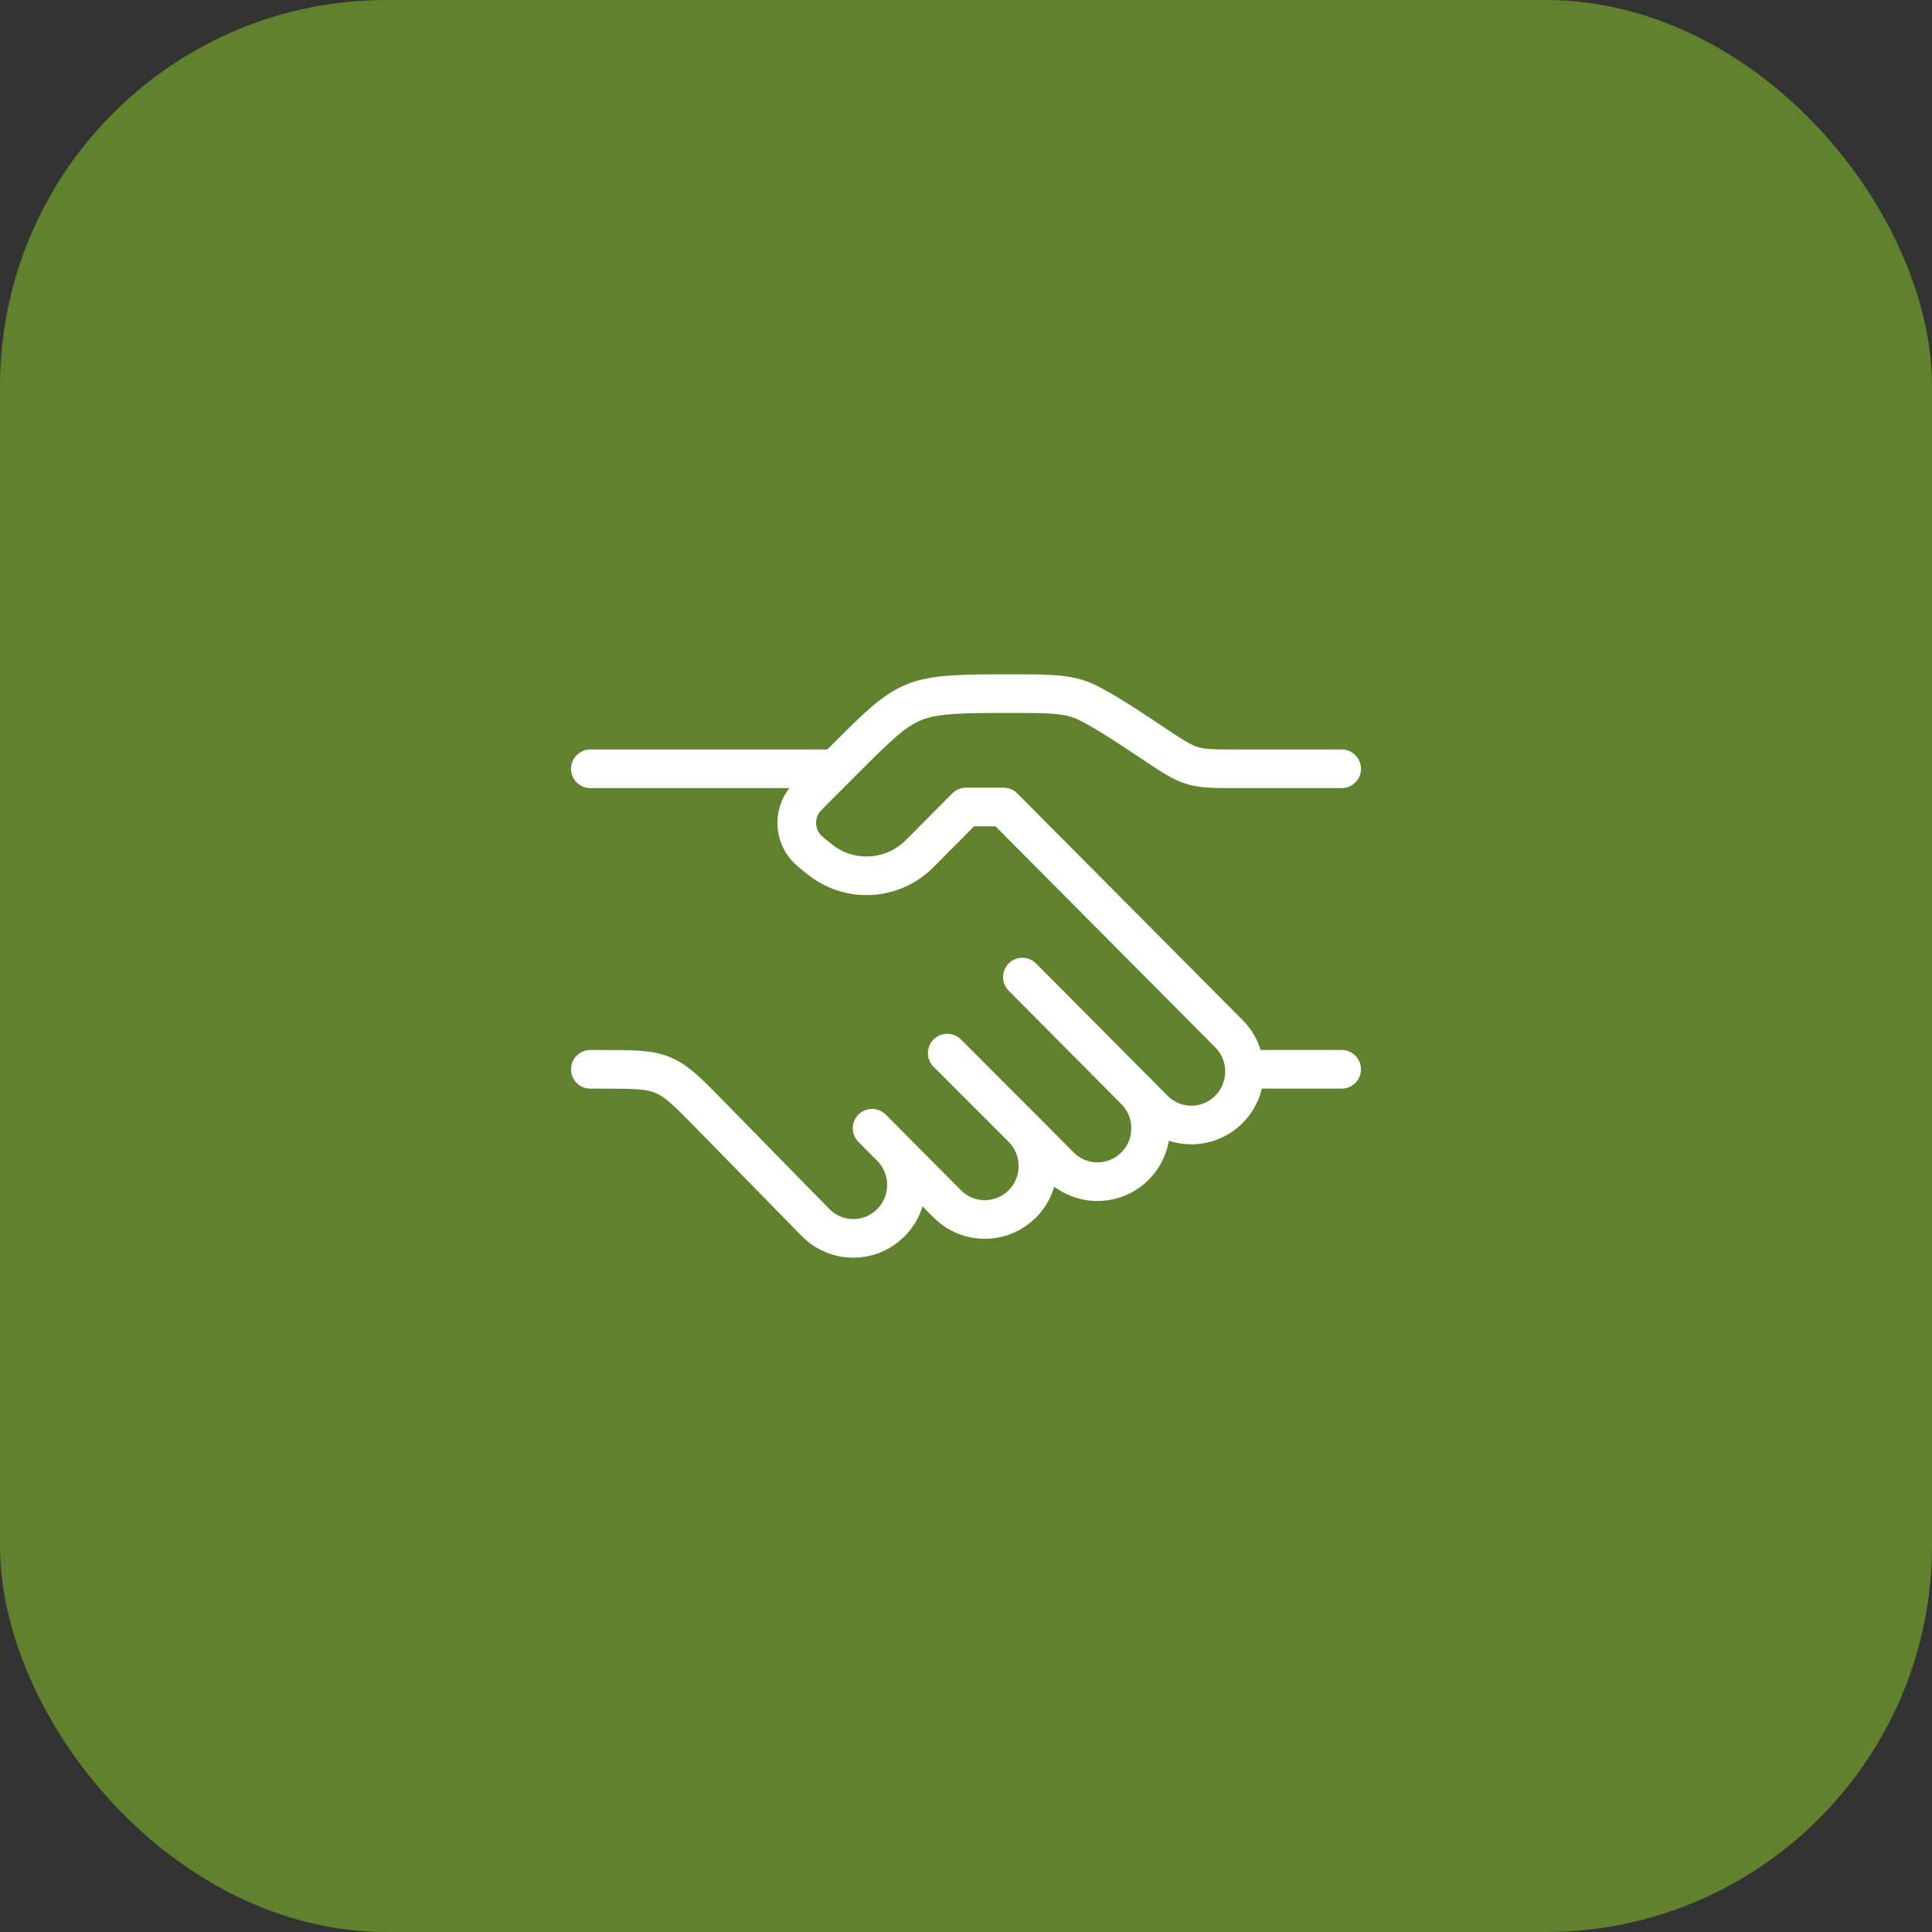 <?xml version="1.0" encoding="UTF-8"?> <svg xmlns="http://www.w3.org/2000/svg" width="75" height="75" viewBox="0 0 75 75" fill="none"><rect x="0" y="0" width="75" height="75" fill="#333333" stroke="none"/><rect width="75" height="75" rx="15" fill="#60822E"></rect><path d="M52.083 29.844H48.016C47.139 29.844 46.701 29.844 46.288 29.719C45.875 29.594 45.51 29.351 44.78 28.864C43.686 28.135 42.438 27.303 41.818 27.115C41.198 26.927 40.541 26.927 39.226 26.927C37.437 26.927 36.285 26.927 35.481 27.26C34.677 27.593 34.044 28.226 32.78 29.49L31.667 30.603C31.382 30.888 31.24 31.03 31.152 31.171C30.826 31.692 30.862 32.362 31.242 32.846C31.345 32.976 31.502 33.103 31.816 33.355C32.976 34.289 34.649 34.196 35.7 33.139L37.5 31.328H38.958L47.708 40.13C48.514 40.941 48.514 42.254 47.708 43.064C46.903 43.875 45.597 43.875 44.792 43.064L44.062 42.331M44.062 42.331L39.688 37.93M44.062 42.331C44.868 43.141 44.868 44.455 44.062 45.265C43.257 46.075 41.951 46.075 41.146 45.265L39.688 43.798M39.688 43.798C40.493 44.608 40.493 45.922 39.688 46.732C38.882 47.542 37.576 47.542 36.771 46.732L34.583 44.531M39.688 43.798L36.771 40.881M34.583 44.531L33.854 43.798M34.583 44.531C35.389 45.342 35.389 46.655 34.583 47.465C33.778 48.276 32.472 48.276 31.667 47.465L27.549 43.262C26.703 42.398 26.28 41.966 25.738 41.738C25.195 41.511 24.591 41.511 23.382 41.511H22.917" stroke="white" stroke-width="1.5" stroke-linecap="round" stroke-linejoin="round"></path><path d="M52.083 41.51H48.438" stroke="white" stroke-width="1.5" stroke-linecap="round"></path><path d="M32.396 29.844H22.917" stroke="white" stroke-width="1.5" stroke-linecap="round"></path></svg> 